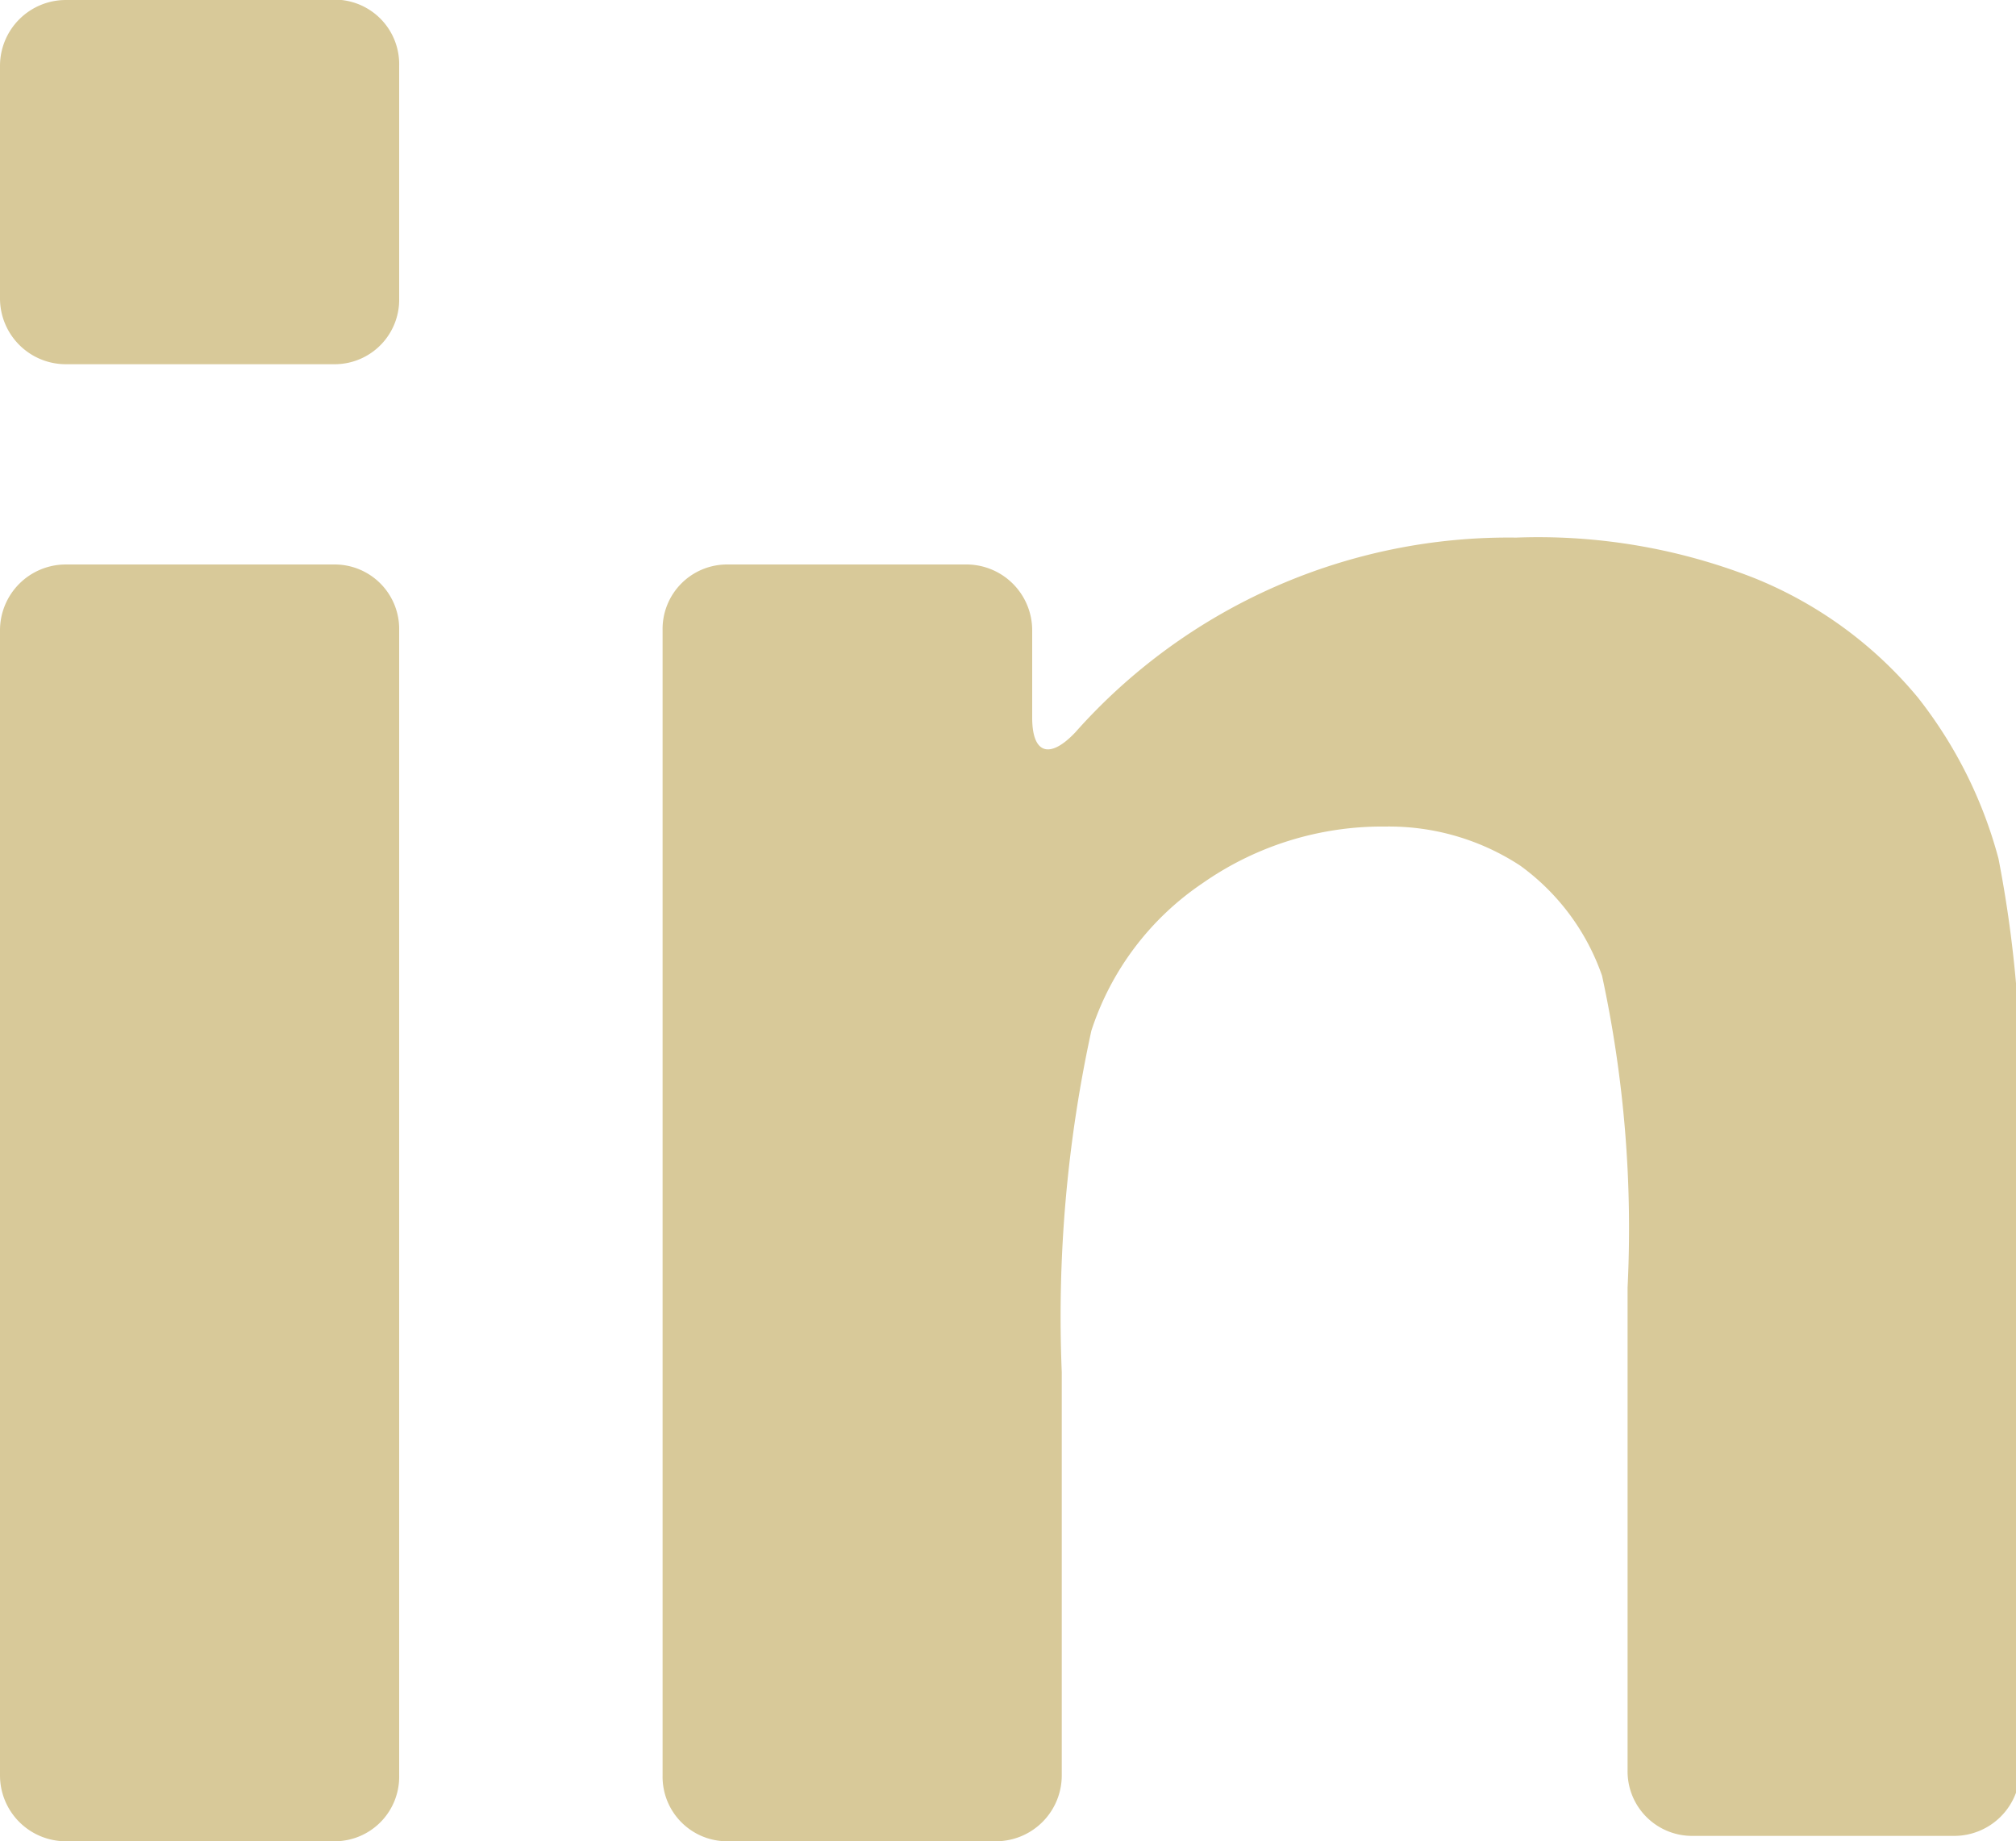 <svg xmlns="http://www.w3.org/2000/svg" viewBox="0 0 15 13.7"><title>ico_linkedin</title><g id="Capa_2" data-name="Capa 2"><g id="Layer_1" data-name="Layer 1"><path d="M.49,13.7h2a.48.48,0,0,0,.48-.49V4.69a.48.48,0,0,0-.48-.49H.49A.49.49,0,0,0,0,4.69v8.52A.49.49,0,0,0,.49,13.7Z" style="fill:#d8c999"/><path d="M.49,2.71h2a.48.48,0,0,0,.48-.49V.49A.48.48,0,0,0,2.44,0H.49A.49.49,0,0,0,0,.49V2.22A.49.49,0,0,0,.49,2.71Z" style="fill:#d8c999"/><path d="M14.27,5.19a3.07,3.07,0,0,0-1.22-.89A4.4,4.4,0,0,0,11.28,4,4.31,4.31,0,0,0,8,5.45c-.19.2-.32.16-.32-.11V4.69a.49.49,0,0,0-.48-.49H5.41a.48.48,0,0,0-.48.49v8.52a.48.48,0,0,0,.48.49h2a.49.49,0,0,0,.49-.49v-3a10,10,0,0,1,.22-2.54,2.11,2.11,0,0,1,.83-1.1,2.33,2.33,0,0,1,1.36-.42,1.78,1.78,0,0,1,1,.29,1.7,1.7,0,0,1,.61.82,8.9,8.9,0,0,1,.19,2.32v3.59a.48.48,0,0,0,.48.49h1.95a.49.49,0,0,0,.49-.49V8.39a9,9,0,0,0-.16-2A3.31,3.31,0,0,0,14.27,5.19Z" style="fill:#d8c999"/></g></g></svg>